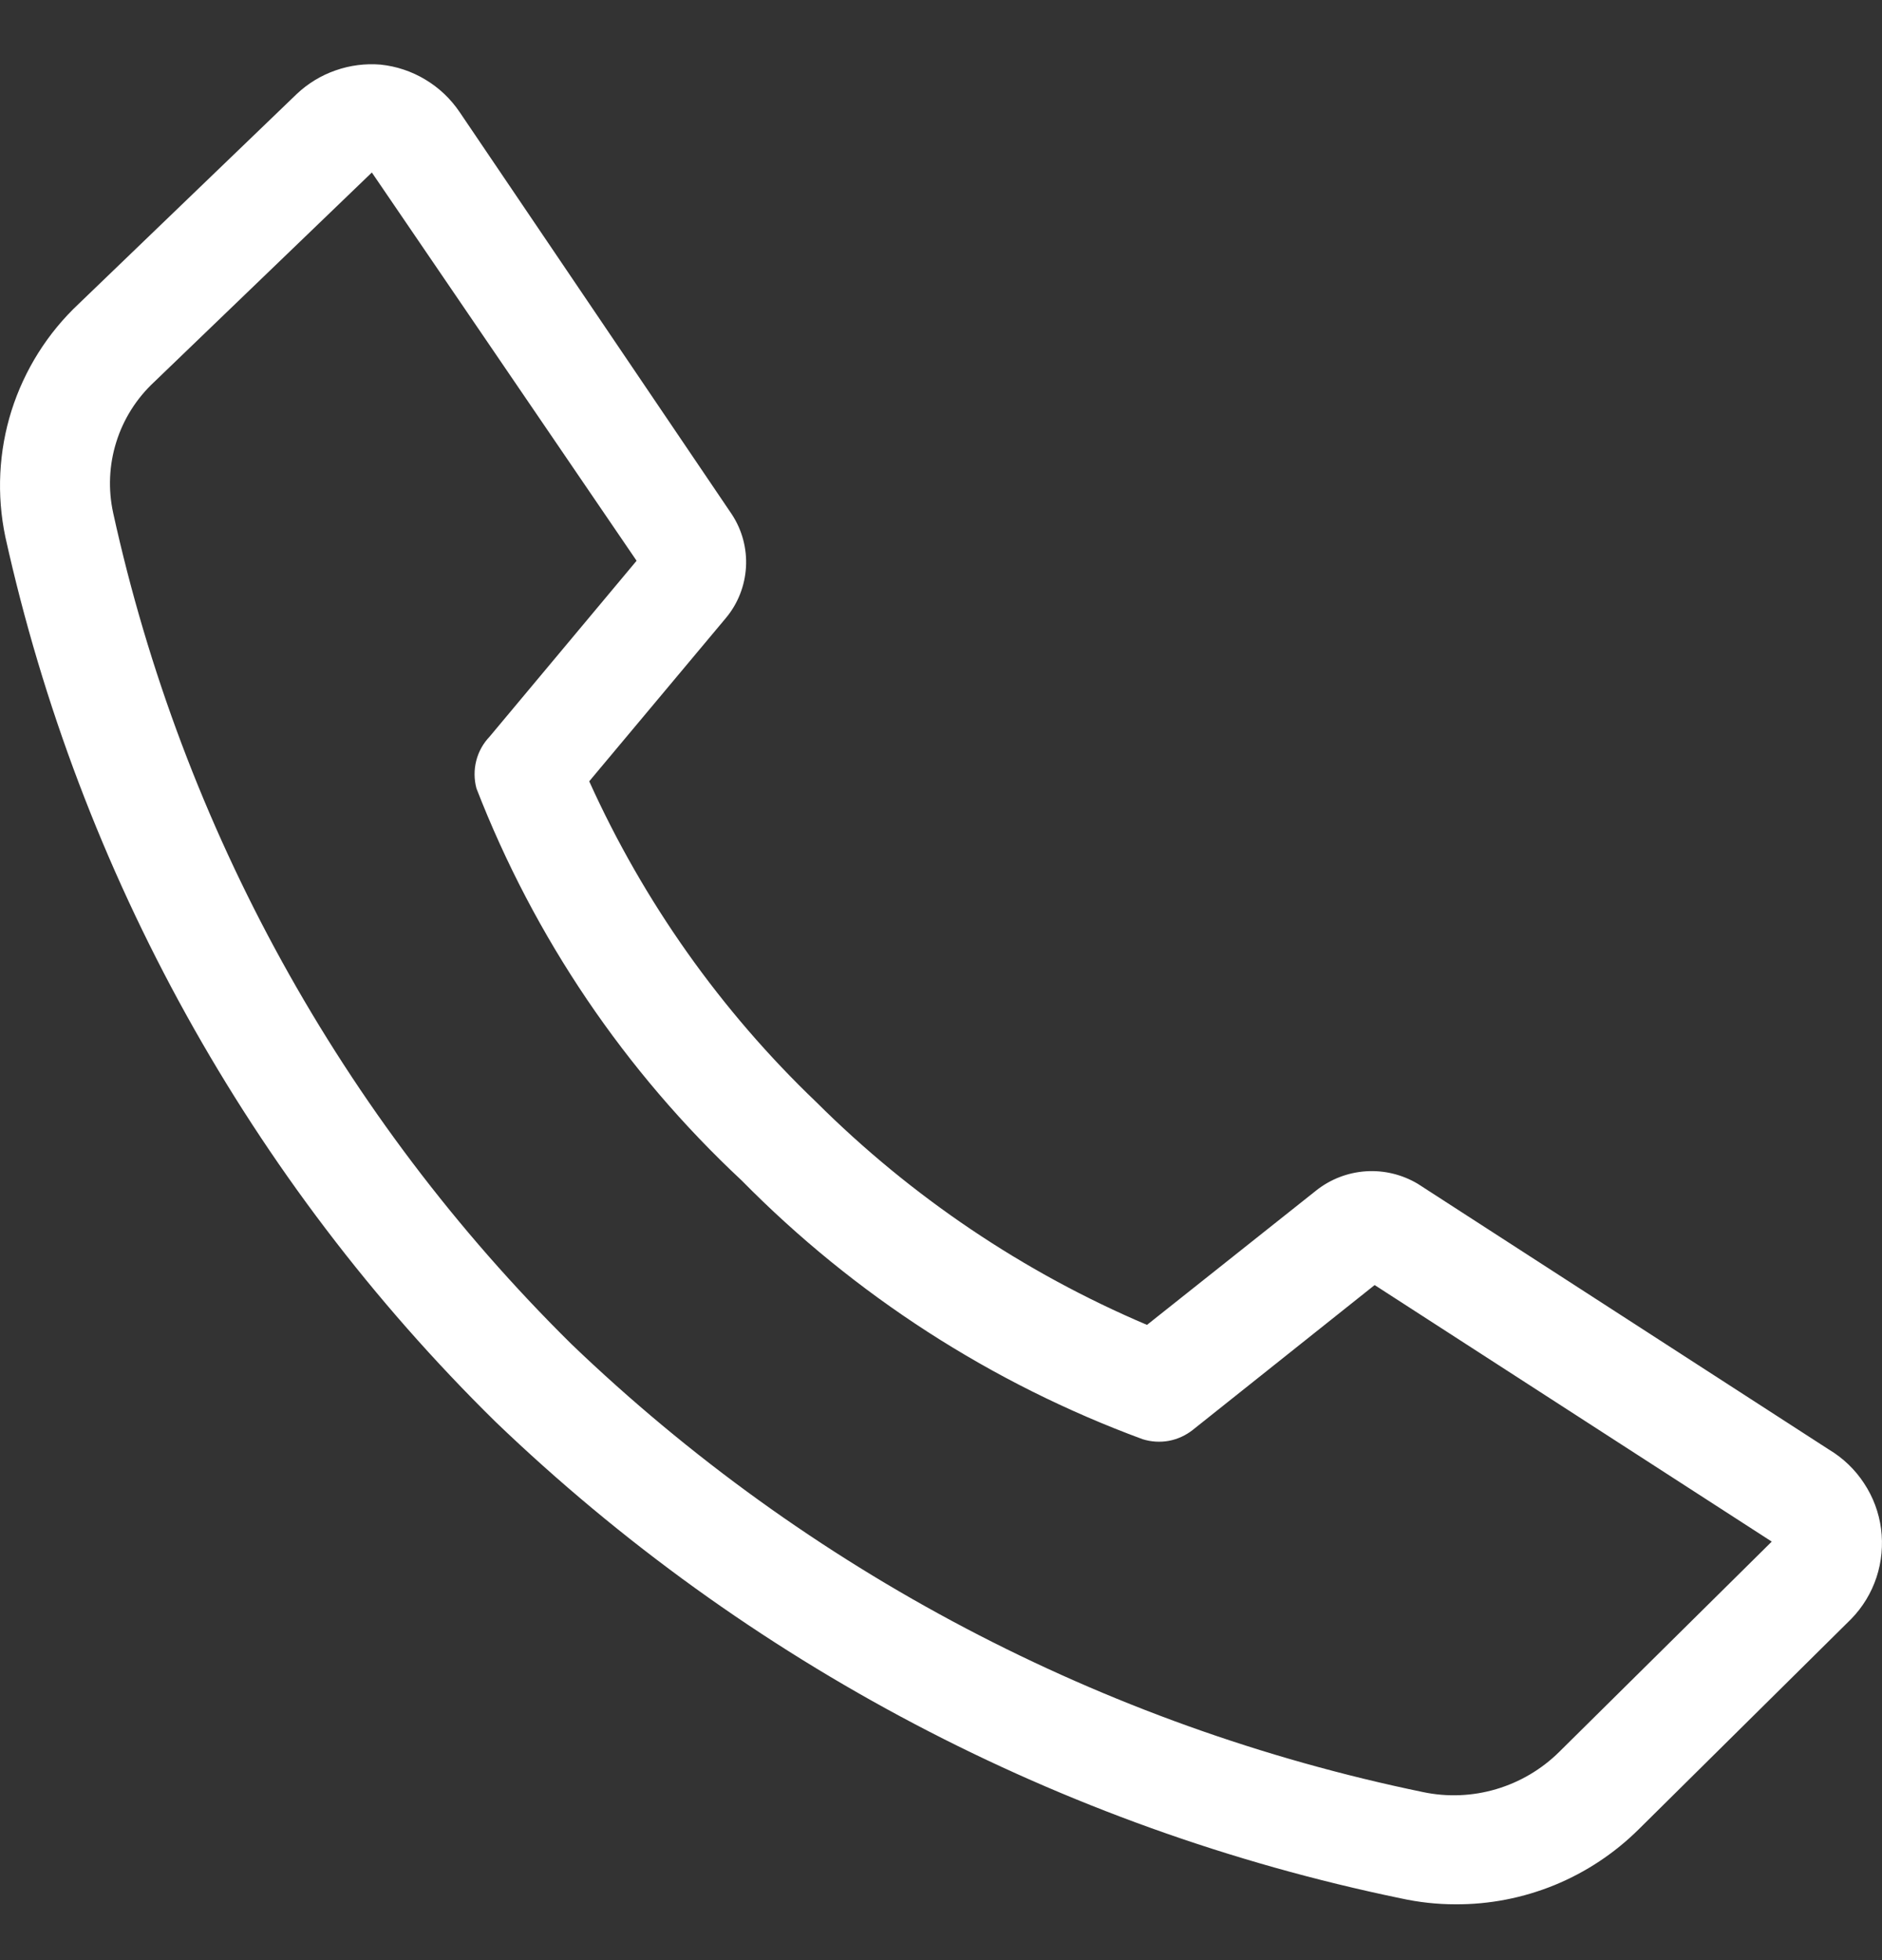 <?xml version="1.0" encoding="UTF-8"?> <svg xmlns="http://www.w3.org/2000/svg" width="24" height="25" viewBox="0 0 24 25" fill="none"><rect x="0" y="0" width="24" height="25" fill="#333333" stroke="none"/><path d="M18.558 24.288C18.324 24.288 18.091 24.262 17.863 24.212C13.52 23.313 9.518 21.206 6.319 18.134C3.188 15.055 1.017 11.134 0.068 6.847C-0.044 6.312 -0.017 5.758 0.147 5.237C0.312 4.717 0.607 4.247 1.005 3.874L3.784 1.199C3.926 1.065 4.094 0.962 4.279 0.898C4.463 0.833 4.659 0.808 4.853 0.824C5.055 0.845 5.25 0.91 5.424 1.015C5.598 1.119 5.747 1.26 5.861 1.429L9.334 6.562C9.464 6.761 9.527 6.997 9.513 7.234C9.499 7.472 9.41 7.699 9.257 7.882L7.514 9.965C8.208 11.502 9.191 12.891 10.41 14.057C11.621 15.264 13.052 16.229 14.627 16.898L16.787 15.182C16.968 15.039 17.189 14.954 17.42 14.939C17.651 14.924 17.88 14.98 18.079 15.098L23.323 18.488C23.503 18.596 23.656 18.742 23.771 18.918C23.887 19.093 23.961 19.292 23.988 19.499C24.015 19.707 23.995 19.919 23.93 20.117C23.864 20.317 23.754 20.498 23.608 20.648L20.899 23.33C20.591 23.636 20.226 23.878 19.824 24.043C19.422 24.207 18.992 24.291 18.558 24.288ZM4.742 2.2L1.964 4.874C1.74 5.083 1.574 5.346 1.483 5.638C1.391 5.931 1.378 6.242 1.443 6.541C2.326 10.564 4.354 14.246 7.285 17.141C10.295 20.031 14.061 22.013 18.148 22.857C18.457 22.922 18.778 22.909 19.081 22.819C19.384 22.729 19.66 22.566 19.885 22.343L22.594 19.662L17.53 16.39L15.21 18.238C15.121 18.308 15.017 18.356 14.905 18.377C14.794 18.397 14.679 18.39 14.571 18.356C12.645 17.646 10.899 16.52 9.459 15.057C7.969 13.666 6.813 11.956 6.076 10.056C6.045 9.941 6.044 9.819 6.073 9.704C6.102 9.588 6.161 9.482 6.243 9.396L8.118 7.152L4.742 2.2Z" fill="white"></path></svg> 
